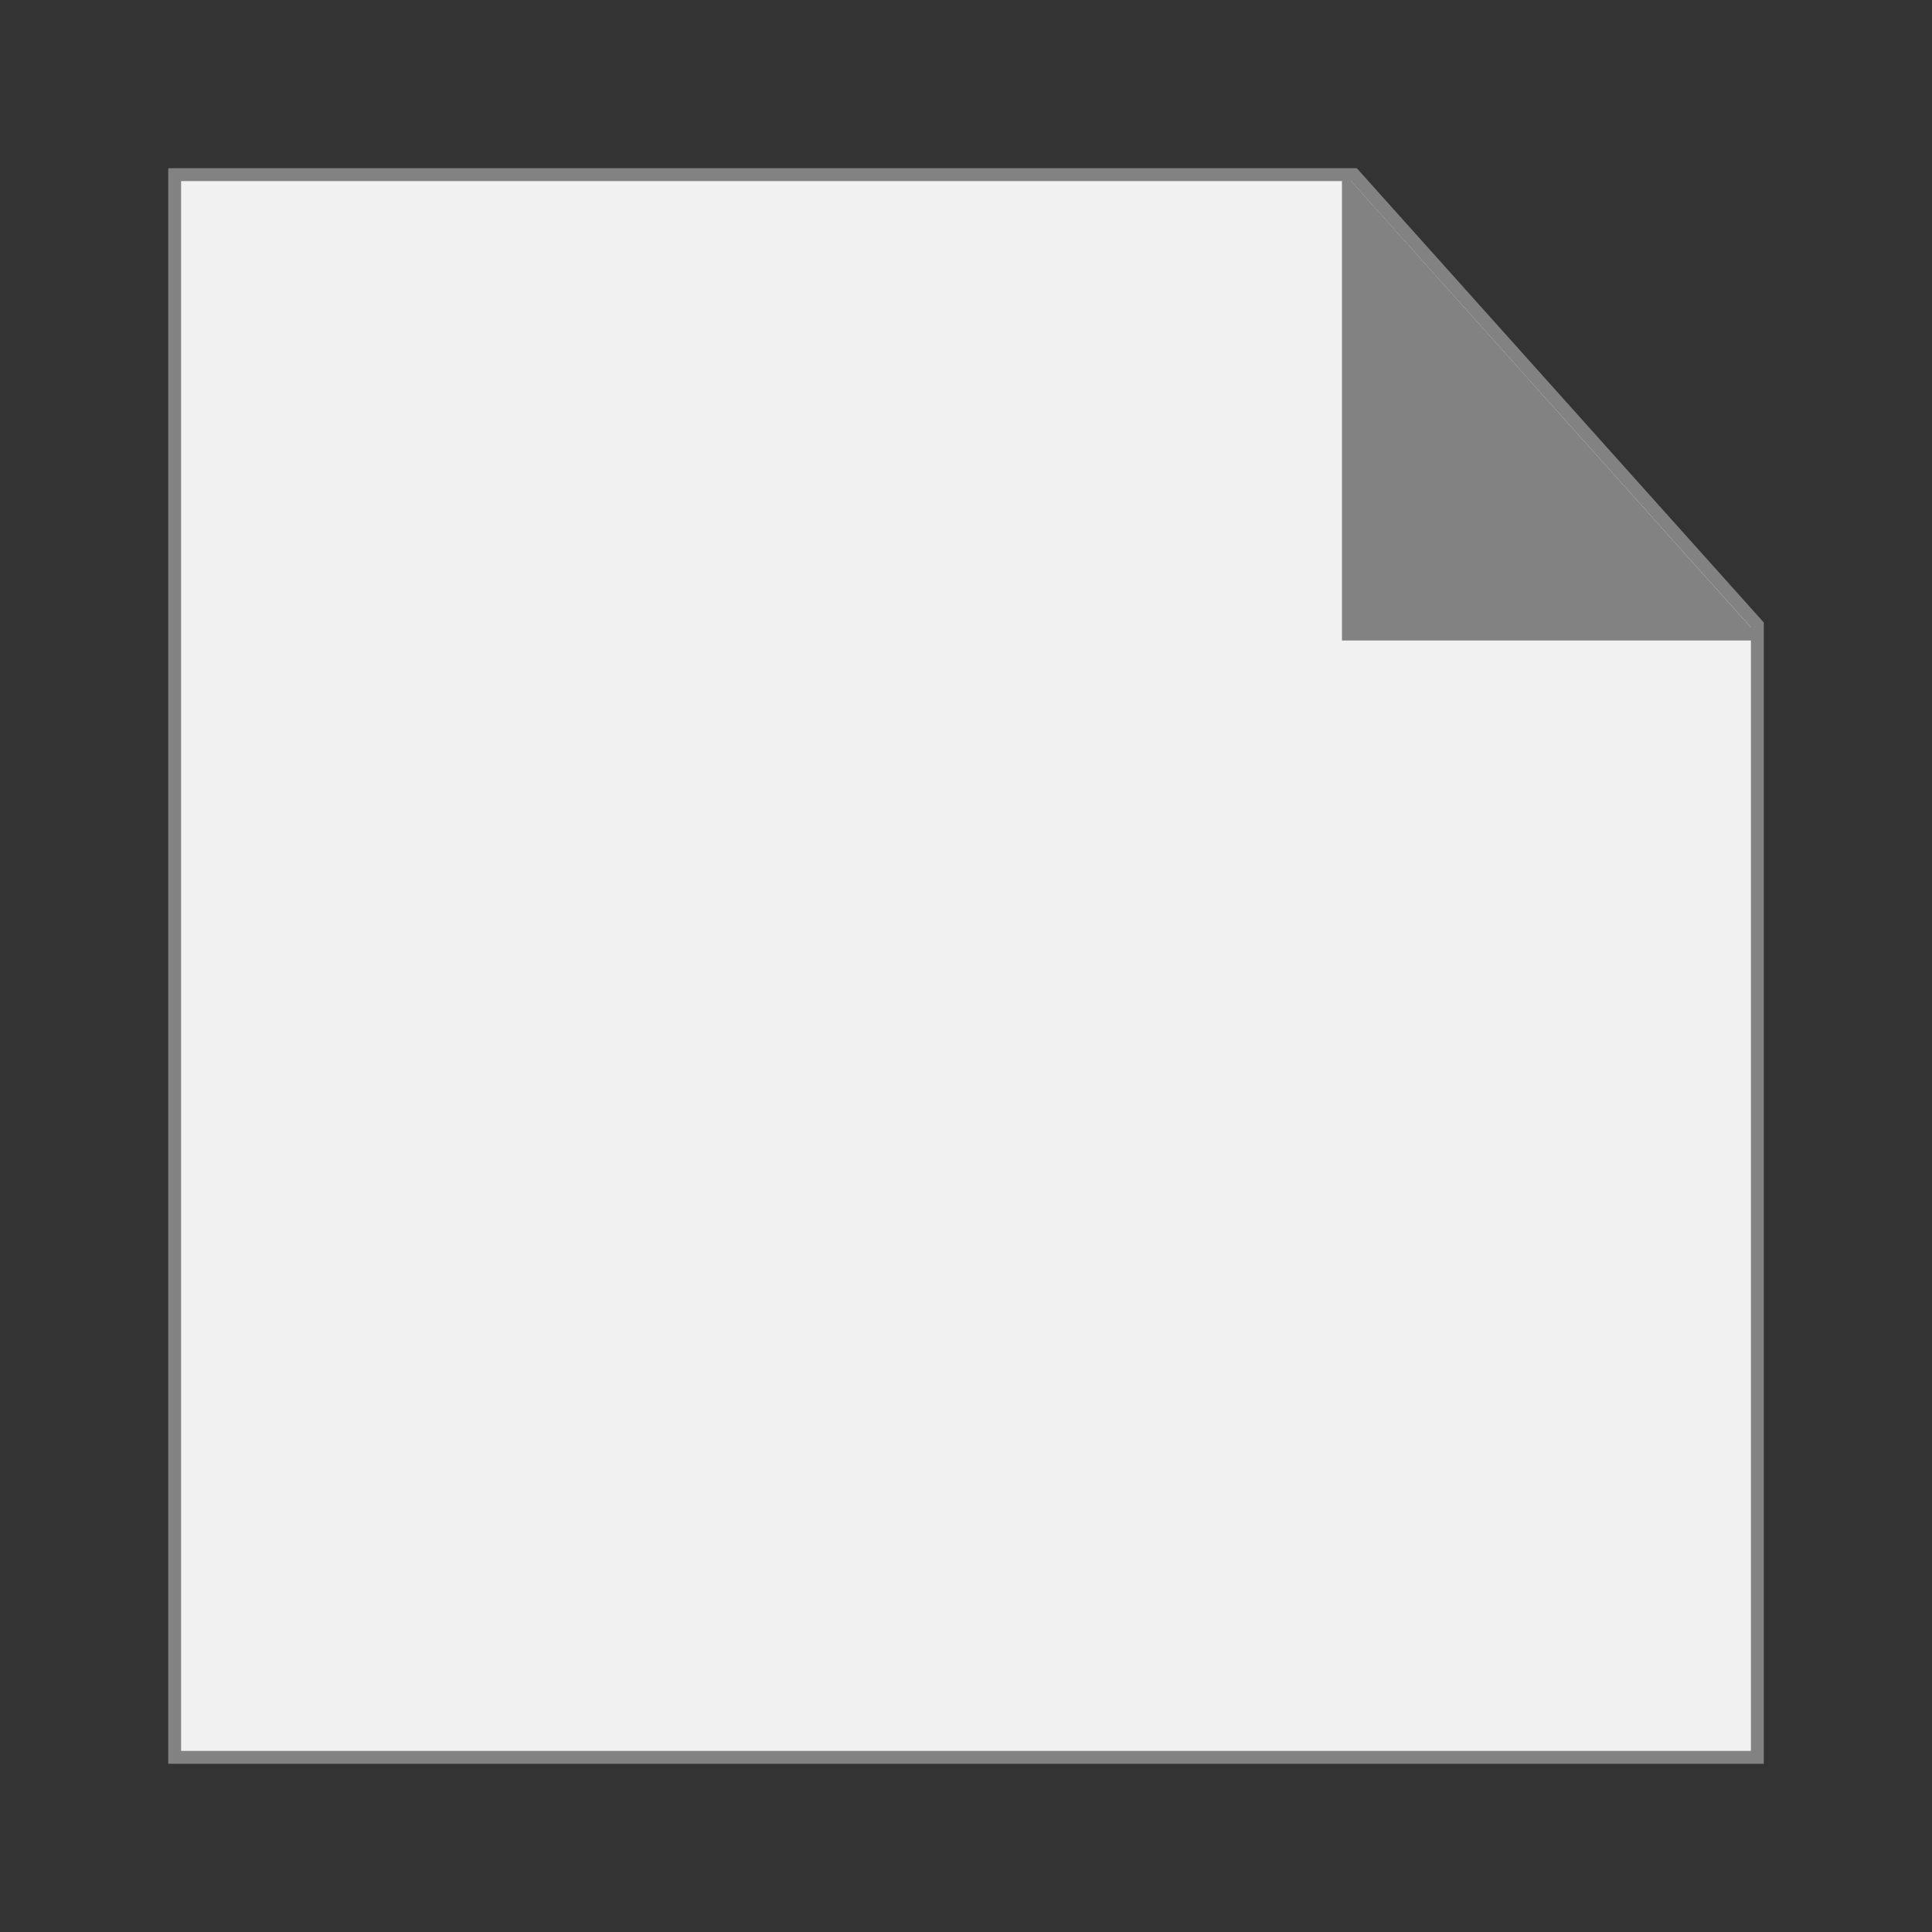 <?xml version="1.0" encoding="utf-8"?>
<!-- Generator: Adobe Illustrator 27.9.4, SVG Export Plug-In . SVG Version: 9.03 Build 54784)  -->
<svg version="1.1" id="Capa_1" xmlns="http://www.w3.org/2000/svg" xmlns:xlink="http://www.w3.org/1999/xlink" x="0px" y="0px"
	 viewBox="0 0 150 150" style="enable-background:new 0 0 150 150;" xml:space="preserve">
<rect x="0" y="0" width="150" height="150" fill="#333333" stroke="none"/>
<style type="text/css">
	.st0{fill:#BDBDBD;}
	.st1{fill:#828282;}
	.st2{fill:#F1F1F1;}
	.st3{fill:#F1F1F1;stroke:#828282;stroke-miterlimit:10;}
	.st4{fill:#BDBDBD;stroke:#828282;stroke-miterlimit:10;}
	.st5{fill:#DDDDDD;}
	.st6{fill:#323333;}
	.st7{fill:#717070;}
	.st8{fill:#FFFFFF;}
	.st9{fill:none;stroke:#828282;stroke-miterlimit:10;}
	.st10{fill:none;stroke:#828282;stroke-miterlimit:10;stroke-dasharray:4.367,4.367;}
	.st11{fill:none;stroke:#828282;stroke-miterlimit:10;stroke-dasharray:3.829,3.829;}
	.st12{fill:none;stroke:#828282;stroke-miterlimit:10;stroke-dasharray:4.057,4.057;}
	.st13{fill:none;stroke:#828282;stroke-miterlimit:10;stroke-dasharray:3.958,3.958;}
	.st14{fill:#C9C9C9;}
	.st15{opacity:0.61;}
	.st16{clip-path:url(#SVGID_00000007426347177160105930000001626392986701737353_);fill:#C9C9C9;}
	.st17{clip-path:url(#SVGID_00000022551477368804967240000007322642453552021417_);fill:#C9C9C9;}
	.st18{clip-path:url(#SVGID_00000173868646577298104480000017106676686974316442_);fill:#C9C9C9;}
	.st19{clip-path:url(#SVGID_00000171682736473147939330000000424682837867749261_);fill:#C9C9C9;}
	.st20{clip-path:url(#SVGID_00000013173252432156530660000018046597962602747280_);fill:#C9C9C9;}
	.st21{clip-path:url(#SVGID_00000100364447145473881950000017686598373553039515_);fill:#C9C9C9;}
	.st22{clip-path:url(#SVGID_00000093873343917871522260000015461046418118320806_);fill:#C9C9C9;}
	.st23{clip-path:url(#SVGID_00000141417138431628140340000012378045832555277994_);fill:#C9C9C9;}
	.st24{clip-path:url(#SVGID_00000091000337456135085320000000020132168692683428_);fill:#C9C9C9;}
	.st25{fill:#232323;}
	.st26{clip-path:url(#SVGID_00000124131366773402021720000014487288931463736249_);fill:#232323;}
	.st27{clip-path:url(#SVGID_00000157276159152432354640000009802479448110291879_);fill:#232323;}
	.st28{clip-path:url(#SVGID_00000067927356176277431500000001376976786420011690_);fill:#232323;}
	.st29{clip-path:url(#SVGID_00000126305312411123791010000018102453279860097427_);fill:#232323;}
	.st30{clip-path:url(#SVGID_00000073693026010793802790000015965040862193949086_);fill:#232323;}
	.st31{clip-path:url(#SVGID_00000135686294407908931780000007248622371501546129_);fill:#232323;}
	.st32{clip-path:url(#SVGID_00000150796550288290925450000007095064148118405539_);fill:#232323;}
	.st33{clip-path:url(#SVGID_00000141423793985712155170000001995946499611540909_);fill:#232323;}
	.st34{clip-path:url(#SVGID_00000132793668414880142540000009668967474440794045_);fill:#232323;}
	.st35{fill:#BDBDBD;stroke:#828282;stroke-miterlimit:10;stroke-dasharray:2;}
	.st36{fill:#FFB6E3;stroke:#828282;stroke-miterlimit:10;}
	.st37{fill:#5B5B5B;}
	.st38{fill:#AEF2B3;}
	.st39{fill:#FFFFFF;stroke:#000000;stroke-miterlimit:10;}
	.st40{stroke:#000000;stroke-miterlimit:10;}
	.st41{fill:#457EBF;stroke:#000000;stroke-miterlimit:10;}
	.st42{fill:#8E8E8E;stroke:#000000;stroke-miterlimit:10;}
	.st43{fill:#30852A;stroke:#000000;stroke-miterlimit:10;}
	.st44{fill:#E21F16;stroke:#000000;}
	.st45{fill:#FFDA00;stroke:#000000;stroke-miterlimit:10;}
	.st46{fill:none;stroke:#000000;stroke-miterlimit:10;}
	.st47{fill:#FF0074;stroke:#000000;stroke-miterlimit:10;}
	.st48{fill:#FF530D;stroke:#000000;stroke-miterlimit:10;}
	.st49{fill:#F9FF00;stroke:#000000;stroke-miterlimit:10;}
	.st50{fill:#00FF18;stroke:#000000;stroke-miterlimit:10;}
	.st51{fill:#3D3D3D;stroke:#000000;stroke-miterlimit:10;}
	.st52{fill:#C4C4C4;stroke:#000000;stroke-miterlimit:10;}
	.st53{fill:url(#SVGID_00000160161413862956935500000016005201436905167804_);stroke:#000000;stroke-miterlimit:10;}
	.st54{fill:url(#SVGID_00000023242045748988235770000001359029866599322759_);stroke:#000000;stroke-miterlimit:10;}
	.st55{fill:url(#SVGID_00000159428197718496609610000007913257134750870461_);stroke:#000000;stroke-miterlimit:10;}
	.st56{fill:url(#SVGID_00000025414071899668823830000009441924598200210819_);stroke:#000000;stroke-miterlimit:10;}
	.st57{fill:none;stroke:#828282;stroke-width:0.75;stroke-miterlimit:10;}
	.st58{fill:#AEF2B3;stroke:#828282;stroke-miterlimit:10;}
	.st59{fill:none;stroke:#828282;stroke-miterlimit:10;stroke-dasharray:3.067,3.067;}
	.st60{fill:#F1F1F1;stroke:#828282;stroke-miterlimit:10;stroke-dasharray:3;}
	.st61{fill:url(#SVGID_00000119115370312556784430000003080650881135851158_);stroke:#000000;stroke-miterlimit:10;}
	.st62{fill:url(#SVGID_00000026843386911057830250000004187475831198915465_);stroke:#000000;stroke-miterlimit:10;}
	.st63{fill:#C4C4C4;stroke:#828282;stroke-miterlimit:10;stroke-dasharray:3;}
	.st64{opacity:0.18;fill:#EBF0F7;stroke:#000000;stroke-miterlimit:10;}
	.st65{fill:#828282;stroke:#828282;stroke-miterlimit:10;}
</style>
<polygon class="st3" points="136.44,136.44 13.56,136.44 13.56,13.56 105.12,13.56 136.44,48.52 "/>
<polygon class="st65" points="104.69,14.57 104.69,49.23 135.73,49.23 "/>
</svg>
